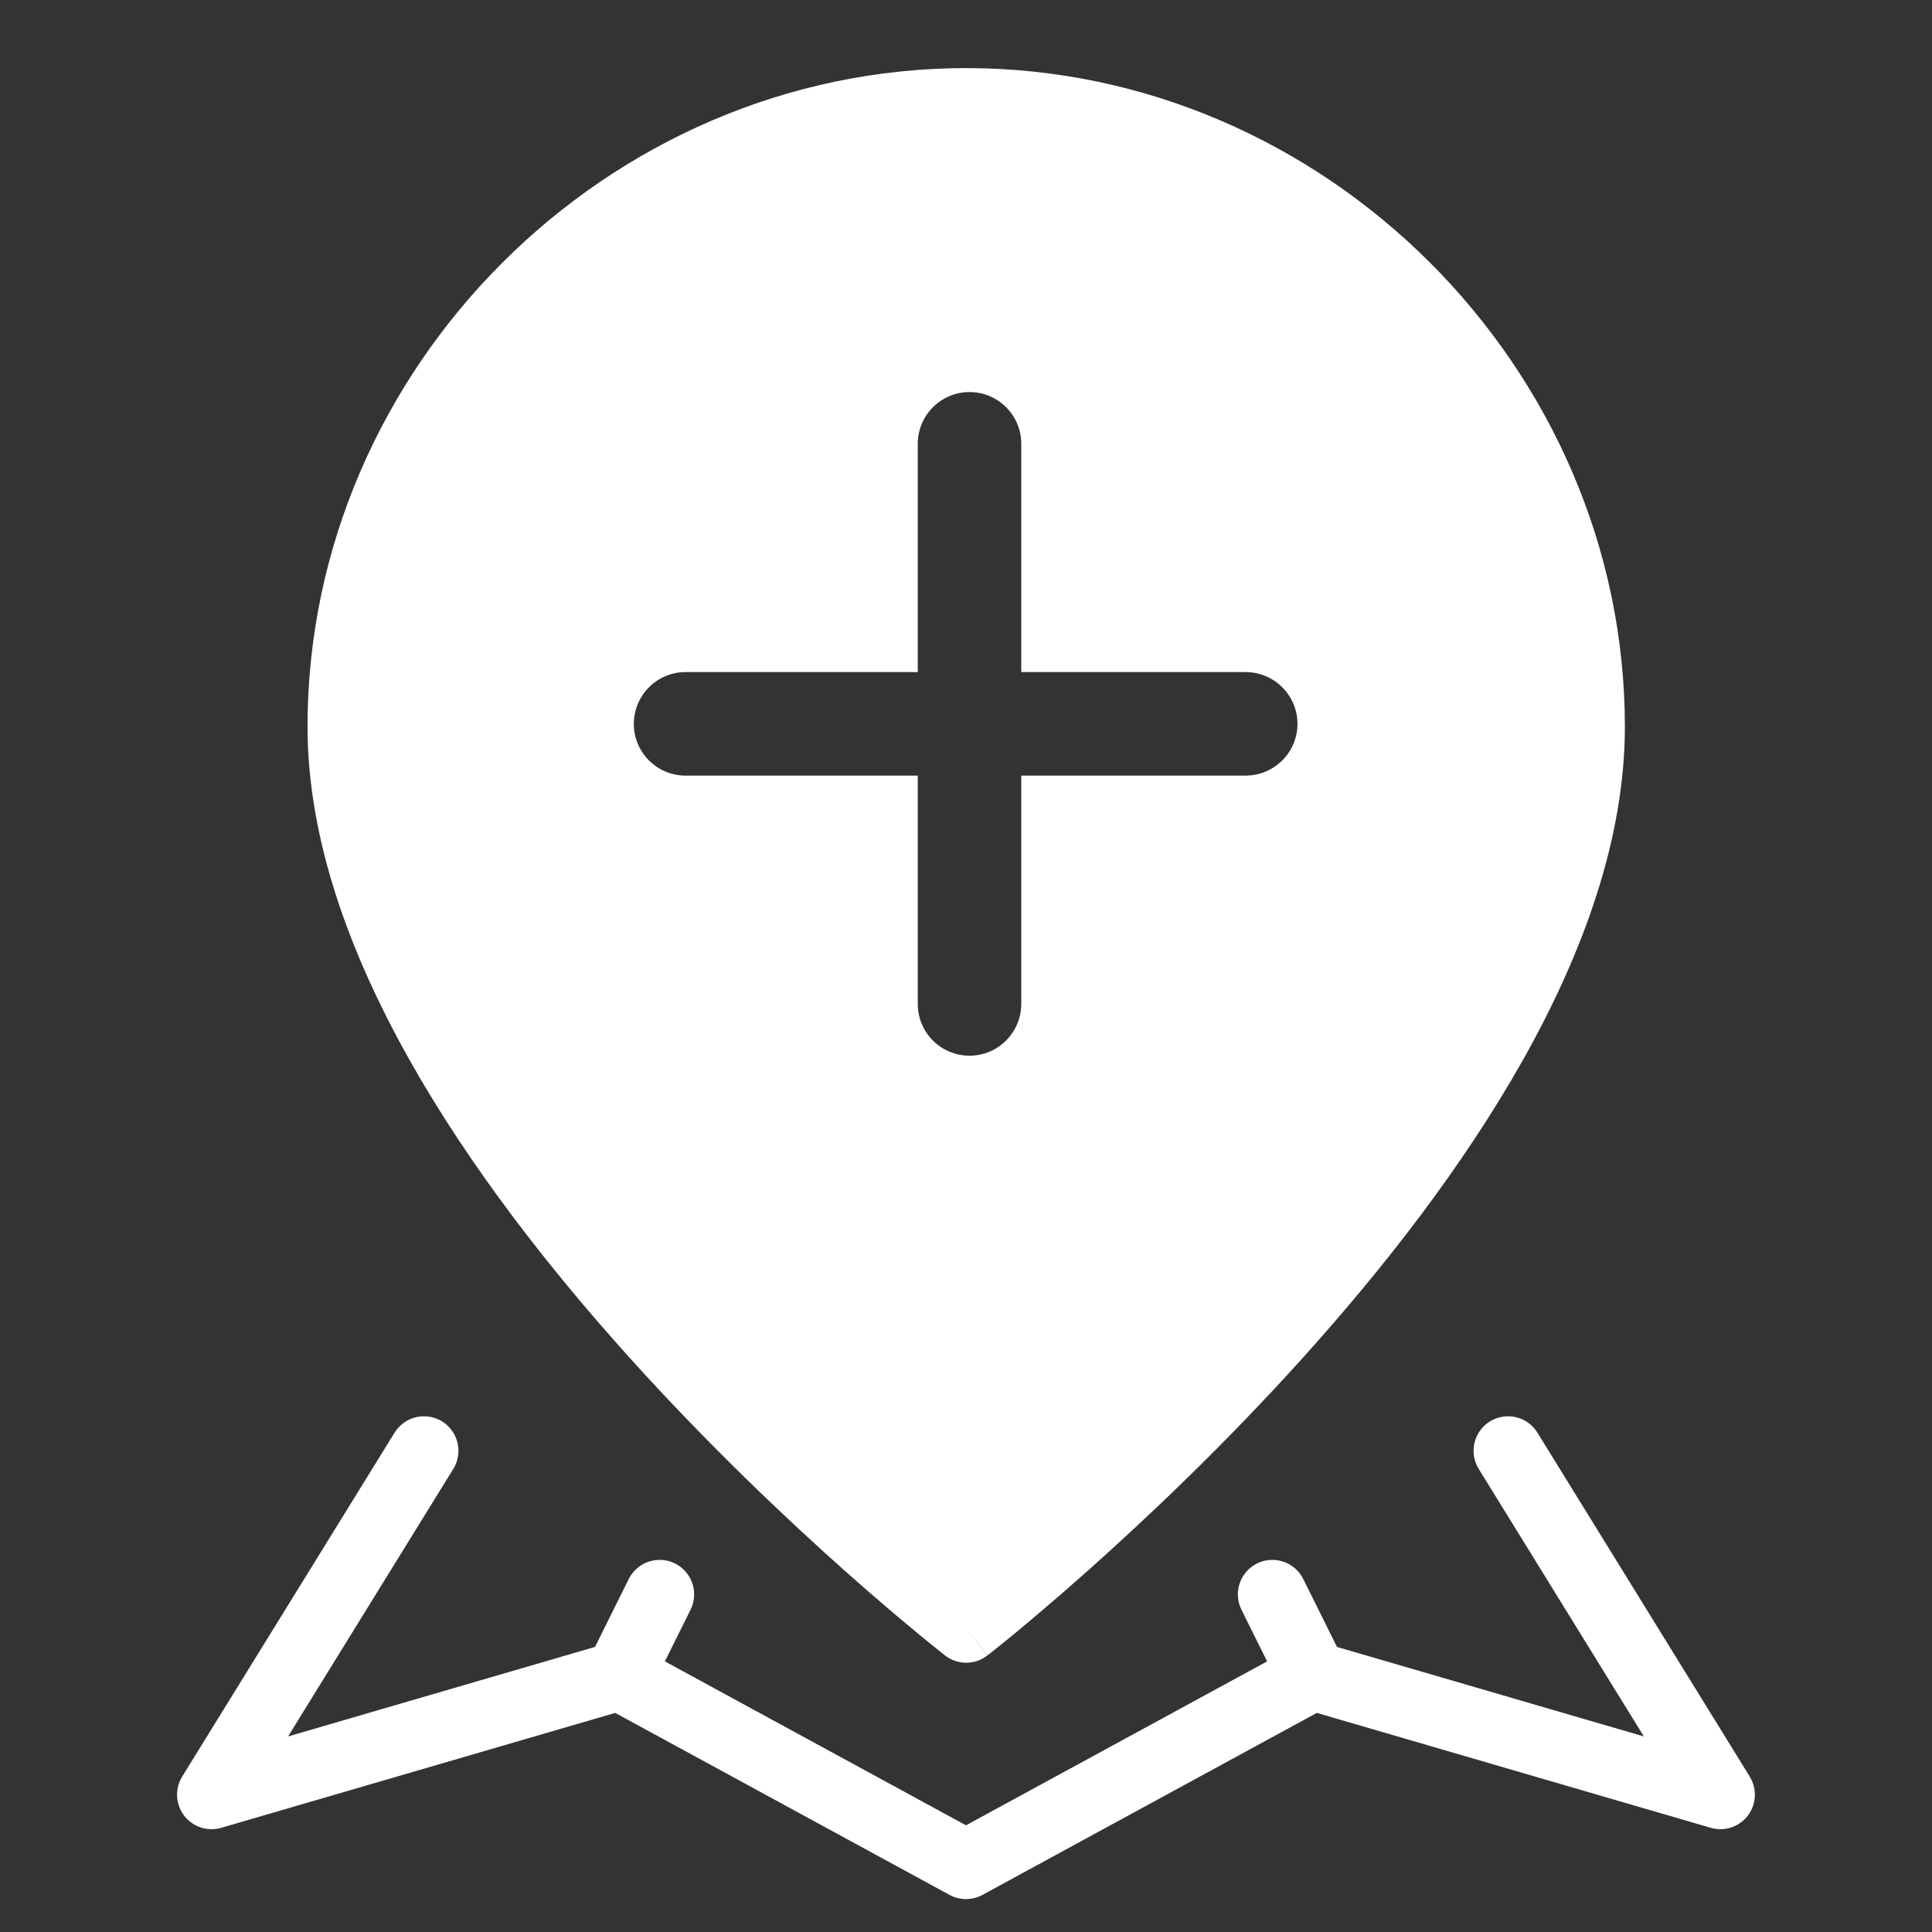 <svg width="28" height="28" viewBox="0 0 28 28" fill="none" xmlns="http://www.w3.org/2000/svg">
	<rect x="0" y="0" width="28" height="28" fill="#333333" stroke="none"/>
	<path d="M14.004 0.987C19.206 0.987 23.548 5.329 23.549 10.531C23.549 12.159 22.941 13.817 22.071 15.363C21.199 16.913 20.043 18.388 18.898 19.66C17.752 20.934 16.607 22.015 15.749 22.778C15.32 23.159 14.962 23.462 14.711 23.669C14.585 23.773 14.486 23.853 14.418 23.907C14.384 23.934 14.357 23.956 14.339 23.97C14.33 23.977 14.323 23.982 14.318 23.986C14.316 23.987 14.312 23.991 14.312 23.991L14.312 23.991L14.004 23.597L14.31 23.992C14.13 24.133 13.877 24.133 13.696 23.992L13.694 23.991C13.694 23.991 13.691 23.987 13.688 23.986C13.684 23.982 13.676 23.977 13.668 23.97C13.65 23.956 13.623 23.934 13.59 23.907C13.522 23.853 13.422 23.773 13.297 23.669C13.046 23.462 12.687 23.159 12.258 22.778C11.4 22.015 10.256 20.934 9.109 19.66C7.964 18.388 6.808 16.913 5.936 15.363C5.066 13.817 4.457 12.159 4.457 10.531C4.457 5.329 8.801 0.987 14.004 0.987ZM14.051 5.682C13.637 5.682 13.301 6.018 13.301 6.432V9.74H9.936C9.522 9.741 9.186 10.076 9.186 10.491C9.186 10.905 9.521 11.24 9.936 11.241H13.301V14.55C13.301 14.964 13.637 15.3 14.051 15.3C14.465 15.3 14.8 14.964 14.801 14.55V11.241H18.054L18.13 11.237C18.508 11.198 18.804 10.879 18.804 10.491C18.804 10.102 18.508 9.783 18.13 9.744L18.054 9.74H14.801V6.432C14.801 6.018 14.465 5.682 14.051 5.682Z" fill="white"/>
	<path d="M6.144 21.026L3.066 26.01L8.974 24.287M8.974 24.287L14 27.023L19.026 24.287M8.974 24.287L9.56 23.107M21.856 21.026L24.933 26.01L19.026 24.287M19.026 24.287L18.44 23.107" stroke="white" stroke-linecap="round" stroke-linejoin="round"/>
</svg>
